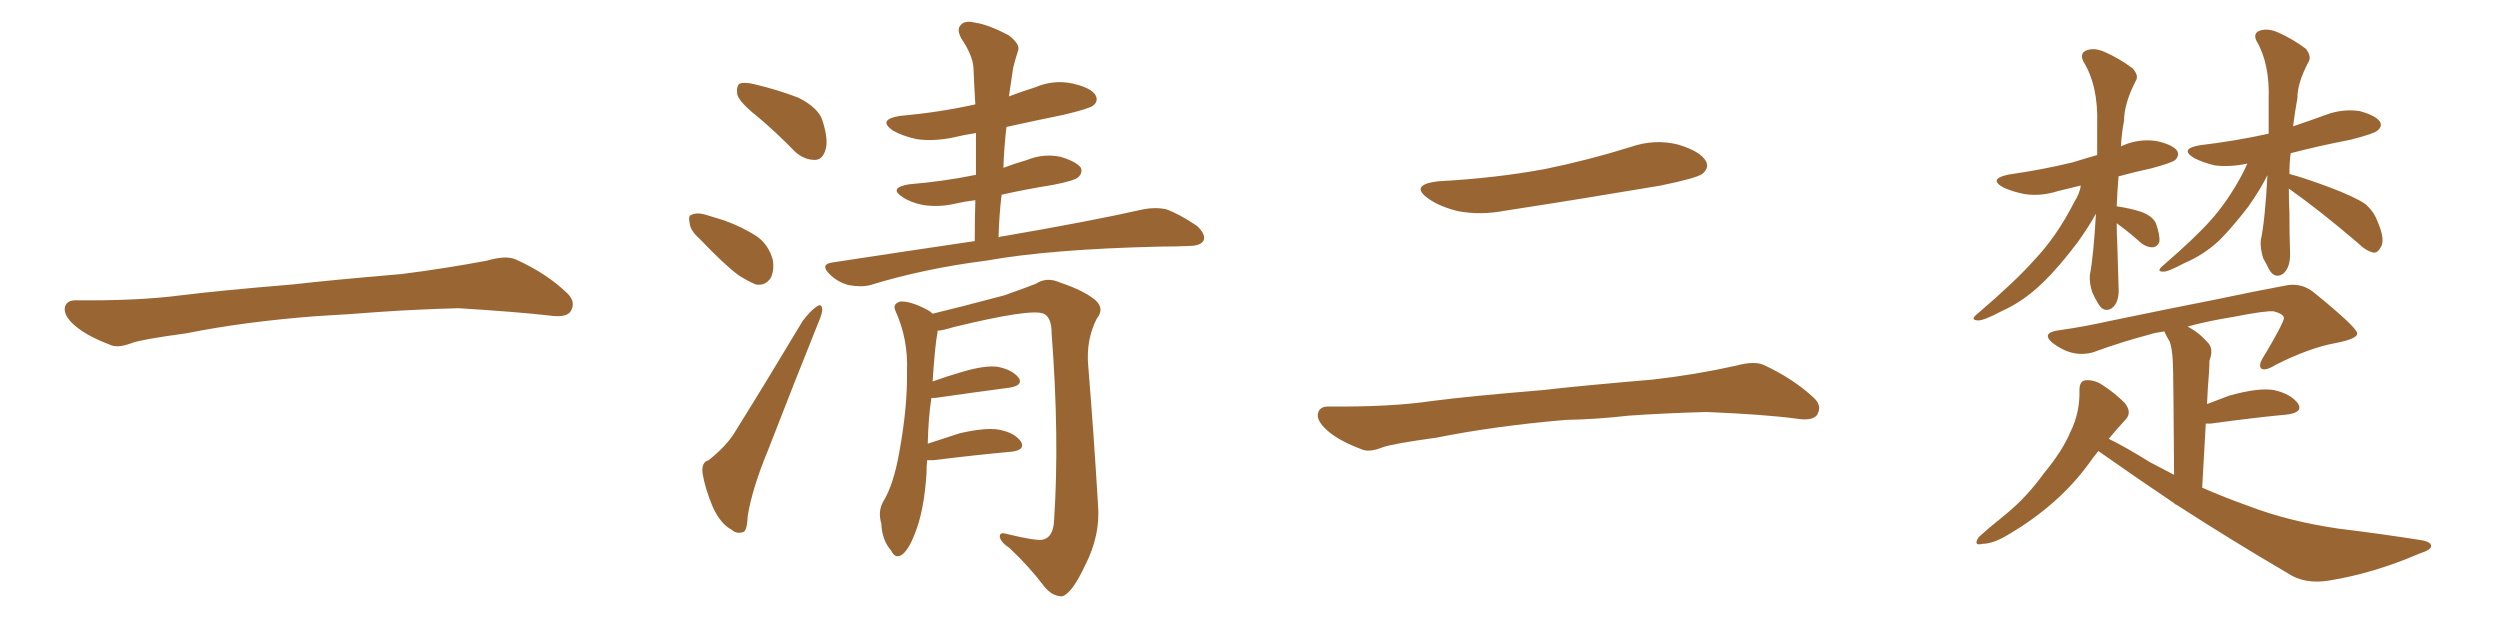 <svg xmlns="http://www.w3.org/2000/svg" xmlns:xlink="http://www.w3.org/1999/xlink" width="600" height="150"><path fill="#996633" padding="10" d="M75.88 75.88L75.88 75.88L75.88 75.88Q58.59 77.20 44.82 79.98L44.82 79.98Q33.98 81.45 31.64 82.32L31.64 82.32Q28.56 83.50 26.81 82.91L26.81 82.91Q21.39 80.86 18.60 78.66L18.60 78.66Q15.38 76.17 15.53 73.97L15.53 73.97Q15.82 72.07 18.16 72.07L18.16 72.07Q33.11 72.22 43.21 70.90L43.21 70.90Q52.59 69.73 70.31 68.26L70.31 68.26Q79.10 67.24 96.39 65.77L96.39 65.77Q106.79 64.45 116.89 62.55L116.89 62.55Q121.44 61.23 123.78 62.26L123.78 62.26Q131.25 65.63 136.23 70.46L136.23 70.46Q138.28 72.51 136.96 74.71L136.96 74.71Q135.94 76.32 131.84 75.73L131.84 75.73Q124.22 74.85 110.01 73.97L110.01 73.97Q99.61 74.27 91.26 74.85L91.26 74.85Q83.79 75.44 75.88 75.88ZM181.79 27.98L181.79 27.98Q177.54 24.61 176.95 22.71L176.95 22.71Q176.66 20.65 177.54 20.07L177.54 20.07Q178.71 19.63 181.05 20.21L181.05 20.21Q186.62 21.53 191.60 23.44L191.60 23.44Q196.58 25.93 197.46 29.15L197.46 29.15Q198.93 33.84 198.05 36.18L198.05 36.18Q197.31 38.38 195.56 38.38L195.56 38.38Q193.07 38.38 190.87 36.47L190.87 36.47Q186.18 31.64 181.79 27.98ZM168.02 57.42L168.02 57.42Q165.67 55.37 165.53 53.61L165.53 53.61Q165.09 51.71 165.97 51.56L165.97 51.56Q167.29 50.83 169.92 51.71L169.92 51.71Q171.83 52.29 173.73 52.88L173.73 52.88Q178.27 54.49 181.79 56.84L181.79 56.84Q184.42 58.74 185.45 62.26L185.45 62.26Q185.89 64.75 185.01 66.65L185.01 66.65Q183.69 68.70 181.35 68.26L181.35 68.26Q179.59 67.53 177.25 66.06L177.25 66.06Q173.88 63.57 168.02 57.42ZM170.07 110.45L170.07 110.45Q174.46 106.93 176.37 103.71L176.37 103.71Q184.13 91.26 192.63 77.05L192.63 77.05Q194.38 74.71 195.85 73.68L195.85 73.68Q197.17 72.66 197.31 74.12L197.31 74.12Q197.46 75 196.44 77.34L196.44 77.34Q190.72 91.55 184.42 107.81L184.42 107.81Q180.47 117.33 179.44 123.93L179.44 123.93Q179.30 127.59 178.27 127.73L178.27 127.73Q176.66 128.17 175.63 127.15L175.63 127.15Q173.00 125.83 171.09 121.73L171.09 121.73Q169.19 117.19 168.60 113.53L168.60 113.53Q168.31 110.89 170.07 110.45ZM233.94 57.86L233.94 57.86Q233.94 52.59 234.08 48.05L234.08 48.05Q231.59 48.34 229.69 48.78L229.69 48.78Q225.59 49.80 221.63 49.22L221.63 49.22Q218.55 48.63 216.65 47.31L216.65 47.31Q213.13 45.12 218.12 44.24L218.12 44.24Q226.61 43.51 233.79 42.04L233.79 42.04Q234.08 41.89 234.23 42.04L234.23 42.04Q234.23 36.77 234.23 31.93L234.23 31.93Q231.30 32.37 228.96 32.96L228.96 32.96Q224.12 33.98 220.02 33.40L220.02 33.40Q216.65 32.67 214.31 31.35L214.31 31.35Q210.50 28.71 215.92 27.83L215.92 27.83Q225.59 26.95 234.08 25.05L234.08 25.05Q233.79 20.51 233.64 16.41L233.64 16.41Q233.50 13.33 230.71 9.23L230.71 9.23Q229.54 7.03 230.57 6.01L230.57 6.01Q231.59 4.83 233.94 5.42L233.94 5.42Q237.16 5.86 242.14 8.50L242.14 8.50Q244.92 10.69 244.34 12.16L244.34 12.16Q243.75 13.92 243.16 16.26L243.16 16.26Q242.72 19.04 242.14 23.14L242.14 23.14Q245.21 21.97 248.44 20.95L248.44 20.95Q252.98 19.04 257.52 20.07L257.52 20.07Q261.91 21.09 262.94 22.85L262.94 22.85Q263.67 24.32 262.35 25.34L262.35 25.34Q261.47 26.07 255.32 27.54L255.32 27.54Q248.14 29.00 241.55 30.47L241.55 30.47Q240.97 35.30 240.82 40.28L240.82 40.28Q243.46 39.26 246.53 38.38L246.53 38.38Q250.49 36.77 254.59 37.65L254.59 37.65Q258.40 38.82 259.42 40.28L259.42 40.28Q259.86 41.46 258.84 42.48L258.84 42.48Q257.96 43.36 252.69 44.38L252.69 44.38Q246.24 45.41 240.38 46.73L240.38 46.73Q239.79 51.71 239.65 56.98L239.65 56.98Q240.23 56.69 240.82 56.69L240.82 56.69Q262.06 53.03 274.37 50.24L274.37 50.24Q277.29 49.66 279.93 50.24L279.93 50.24Q283.15 51.42 287.26 54.20L287.26 54.20Q289.45 56.25 288.87 57.71L288.87 57.71Q288.13 59.03 285.35 59.03L285.35 59.03Q282.13 59.18 278.61 59.18L278.61 59.18Q252.25 59.77 236.72 62.55L236.72 62.55Q221.78 64.45 208.89 68.41L208.89 68.41Q206.69 68.99 203.61 68.41L203.61 68.41Q200.98 67.68 199.07 65.77L199.07 65.77Q196.73 63.43 199.80 62.99L199.80 62.99Q217.97 60.21 233.94 57.86ZM222.51 110.45L222.51 110.45L222.51 110.45Q222.36 111.91 222.36 113.67L222.36 113.67Q221.78 122.61 219.58 128.03L219.58 128.03Q217.97 132.28 216.21 133.30L216.21 133.30Q214.75 134.03 213.87 132.13L213.87 132.13Q211.67 129.64 211.52 125.68L211.52 125.68Q210.64 122.75 211.96 120.41L211.96 120.41Q214.45 116.31 215.77 108.84L215.77 108.84Q217.82 97.85 217.68 89.06L217.68 89.06Q217.97 81.30 214.89 74.56L214.89 74.56Q214.16 72.95 216.06 72.36L216.06 72.36Q218.55 72.22 222.66 74.41L222.66 74.41Q223.24 74.71 223.83 75.29L223.83 75.29Q229.39 73.97 240.97 70.90L240.97 70.90Q245.95 69.14 248.58 68.12L248.58 68.12Q251.22 66.36 254.44 67.82L254.44 67.82Q260.16 69.73 262.94 72.07L262.94 72.07Q265.14 74.12 263.23 76.46L263.23 76.46Q260.60 81.59 261.18 87.89L261.18 87.89Q262.50 104.00 263.53 121.29L263.53 121.29Q264.11 128.47 260.45 135.64L260.45 135.64Q257.23 142.53 254.88 143.12L254.88 143.12Q252.54 143.12 250.63 140.77L250.63 140.77Q247.12 136.08 242.29 131.54L242.29 131.54Q240.09 130.08 239.94 128.76L239.94 128.76Q239.94 127.59 241.70 128.17L241.70 128.17Q249.02 129.93 250.34 129.49L250.34 129.49Q252.83 128.91 252.98 124.80L252.98 124.80Q254.30 105.18 252.39 79.98L252.39 79.98Q252.39 76.17 250.49 75.29L250.49 75.29Q247.41 73.97 228.81 78.52L228.81 78.52Q226.46 79.25 225 79.39L225 79.39Q225 79.69 225 79.83L225 79.83Q224.41 82.62 223.83 91.55L223.83 91.55Q227.05 90.38 230.57 89.36L230.57 89.36Q236.28 87.60 239.50 88.04L239.50 88.04Q243.02 88.77 244.48 90.67L244.48 90.67Q245.65 92.43 242.43 93.02L242.43 93.02Q234.67 94.04 224.41 95.51L224.41 95.51Q223.68 95.51 223.54 95.51L223.54 95.51Q222.80 100.20 222.66 106.49L222.66 106.49Q226.17 105.32 230.27 104.00L230.27 104.00Q236.57 102.54 239.79 103.13L239.79 103.13Q243.60 103.86 245.07 106.05L245.07 106.05Q246.09 107.96 242.87 108.40L242.87 108.40Q234.67 109.13 223.97 110.45L223.97 110.45Q223.10 110.45 222.51 110.45ZM345.12 43.51L345.12 43.51Q358.89 42.77 370.75 40.58L370.75 40.58Q381.45 38.38 391.26 35.30L391.26 35.30Q397.12 33.25 402.83 34.72L402.83 34.72Q408.11 36.33 409.42 38.67L409.42 38.67Q410.30 40.28 408.54 41.75L408.54 41.75Q407.08 42.77 398.58 44.53L398.58 44.53Q379.54 47.75 361.38 50.54L361.38 50.54Q355.37 51.71 349.95 50.68L349.95 50.68Q345.70 49.66 342.92 47.75L342.92 47.75Q338.09 44.38 345.12 43.51ZM375.73 100.78L375.73 100.78L375.73 100.78Q358.59 102.25 344.82 105.03L344.82 105.03Q334.13 106.49 331.79 107.37L331.79 107.37Q328.86 108.54 327.10 107.96L327.10 107.96Q321.97 106.05 319.19 103.86L319.19 103.86Q316.11 101.37 316.26 99.46L316.26 99.46Q316.55 97.56 318.75 97.56L318.75 97.56Q333.84 97.71 343.65 96.24L343.65 96.24Q352.73 95.07 370.46 93.60L370.46 93.60Q379.25 92.58 396.53 91.11L396.53 91.11Q406.93 89.94 416.75 87.74L416.75 87.74Q421.00 86.57 423.34 87.60L423.34 87.60Q430.52 90.97 435.35 95.51L435.35 95.51Q437.40 97.41 436.08 99.61L436.08 99.61Q434.91 101.07 431.25 100.49L431.25 100.49Q423.63 99.46 409.57 98.88L409.57 98.88Q399.17 99.17 390.82 99.76L390.82 99.76Q383.35 100.63 375.73 100.78ZM508.01 53.61L508.01 53.61Q508.01 55.96 508.15 58.59L508.15 58.59Q508.30 63.43 508.45 68.70L508.45 68.70Q508.74 72.51 506.84 73.97L506.84 73.97Q504.93 75.15 503.61 72.95L503.61 72.95Q502.73 71.48 502.15 70.17L502.15 70.17Q501.42 67.97 501.56 66.06L501.56 66.06Q502.44 61.52 503.03 51.27L503.03 51.27Q501.27 54.49 498.63 58.15L498.63 58.15Q494.24 64.01 490.14 67.97L490.14 67.97Q485.60 72.36 480.32 74.71L480.32 74.71Q475.93 77.05 474.61 76.90L474.61 76.90Q472.71 76.76 474.61 75.29L474.61 75.29Q483.84 67.38 488.23 62.40L488.23 62.40Q493.65 56.69 497.75 48.63L497.75 48.63Q499.22 46.29 499.37 44.53L499.37 44.53Q496.29 45.26 493.95 45.85L493.95 45.85Q489.84 47.17 485.89 46.58L485.89 46.58Q482.96 46.00 480.76 44.97L480.76 44.97Q477.10 42.92 482.08 41.89L482.08 41.89Q490.28 40.72 497.46 38.96L497.46 38.96Q500.24 38.09 503.32 37.21L503.32 37.21Q503.32 33.40 503.32 29.74L503.32 29.74Q503.61 20.51 499.95 14.65L499.95 14.65Q499.07 12.60 500.98 12.01L500.98 12.01Q502.73 11.43 505.08 12.45L505.08 12.45Q508.74 14.06 511.82 16.41L511.82 16.41Q513.43 18.16 512.55 19.48L512.55 19.48Q509.77 24.90 509.77 29.00L509.77 29.00Q509.18 31.93 509.03 35.16L509.03 35.16Q509.18 35.01 509.62 34.86L509.62 34.86Q513.43 33.25 517.53 33.84L517.53 33.84Q521.48 34.72 522.51 36.18L522.51 36.18Q523.10 37.35 522.07 38.38L522.07 38.38Q521.19 39.11 516.21 40.43L516.21 40.43Q512.11 41.31 508.45 42.33L508.45 42.33Q508.15 45.85 508.01 49.51L508.01 49.51Q511.08 49.95 513.87 50.83L513.87 50.83Q516.94 52.00 517.53 53.91L517.53 53.91Q518.41 56.54 518.26 58.01L518.26 58.01Q517.82 59.18 516.80 59.33L516.80 59.33Q515.48 59.47 514.01 58.45L514.01 58.45Q511.08 55.81 508.45 53.91L508.45 53.91Q508.15 53.61 508.01 53.61ZM549.32 45.26L549.32 45.26Q549.32 48.05 549.46 51.12L549.46 51.12Q549.46 55.66 549.61 60.50L549.61 60.50Q549.76 64.31 547.85 65.77L547.85 65.77Q545.95 66.94 544.63 64.75L544.63 64.75Q543.75 62.99 543.16 61.96L543.16 61.96Q542.43 59.62 542.58 57.71L542.58 57.71Q543.60 53.03 544.19 42.04L544.19 42.04Q542.43 45.56 539.65 49.51L539.65 49.51Q535.84 54.49 532.62 57.71L532.62 57.71Q528.81 61.23 524.27 63.13L524.27 63.13Q520.17 65.33 519.14 65.19L519.14 65.19Q517.38 65.19 519.14 63.72L519.14 63.72Q526.76 57.13 530.42 53.03L530.42 53.03Q534.67 48.34 538.18 41.75L538.18 41.75Q538.92 40.28 539.36 39.26L539.36 39.26Q535.25 40.14 531.59 39.70L531.59 39.70Q528.52 38.96 526.61 37.94L526.61 37.94Q522.95 35.74 527.93 34.86L527.93 34.86Q536.57 33.84 544.48 32.08L544.48 32.08Q544.48 28.13 544.48 24.02L544.48 24.02Q544.78 15.23 541.55 9.81L541.55 9.81Q540.67 7.91 542.43 7.32L542.43 7.32Q544.34 6.74 546.68 7.76L546.68 7.76Q550.34 9.38 553.42 11.72L553.42 11.72Q554.88 13.62 554.00 14.94L554.00 14.94Q551.37 19.92 551.37 23.58L551.37 23.58Q550.78 26.81 550.34 30.32L550.34 30.32Q554.30 29.00 558.25 27.54L558.25 27.54Q562.21 26.07 566.31 26.66L566.31 26.66Q570.12 27.69 571.14 29.15L571.14 29.15Q571.88 30.32 570.56 31.35L570.56 31.35Q569.82 32.08 564.11 33.54L564.11 33.54Q556.49 35.01 549.76 36.77L549.76 36.77Q549.46 39.11 549.46 41.75L549.46 41.75Q553.27 42.77 559.13 44.97L559.13 44.97Q564.99 47.17 567.63 48.93L567.63 48.93Q569.68 50.68 570.56 53.03L570.56 53.03Q572.61 57.71 571.29 59.47L571.29 59.47Q570.70 60.64 569.68 60.64L569.68 60.64Q567.77 60.21 565.87 58.30L565.87 58.30Q556.79 50.54 549.32 45.26ZM503.61 108.25L503.61 108.25L503.61 108.25Q502.29 109.86 501.27 111.33L501.27 111.33Q494.09 121.14 482.23 128.17L482.23 128.17Q478.42 130.52 475.78 130.52L475.78 130.52Q473.44 131.10 474.90 128.91L474.90 128.91Q477.10 126.86 481.49 123.34L481.49 123.34Q486.47 119.24 490.58 113.53L490.58 113.53Q494.97 108.25 496.88 103.71L496.88 103.71Q499.22 99.02 499.07 93.60L499.07 93.60Q499.07 91.41 500.54 91.26L500.54 91.26Q502.73 91.11 504.64 92.43L504.64 92.43Q507.57 94.34 509.91 96.68L509.91 96.68Q511.82 99.02 510.06 100.78L510.06 100.78Q508.01 102.98 506.10 105.32L506.10 105.32Q510.06 107.23 515.92 110.89L515.92 110.89Q518.99 112.50 521.78 113.96L521.78 113.96Q521.63 89.94 521.48 86.87L521.48 86.87Q521.34 83.79 520.75 82.03L520.75 82.03Q520.02 80.86 519.43 79.54L519.43 79.54Q517.24 79.83 515.92 80.27L515.92 80.27Q508.74 82.18 502.44 84.52L502.44 84.52Q497.46 85.99 492.63 82.32L492.63 82.32Q489.70 79.83 494.24 79.25L494.24 79.25Q500.39 78.37 506.25 77.05L506.25 77.05Q521.78 73.83 531.59 71.92L531.59 71.92Q541.26 69.87 549.17 68.41L549.17 68.41Q552.69 67.97 555.47 70.31L555.47 70.31Q565.58 78.52 565.72 79.98L565.72 79.98Q565.87 81.30 560.60 82.32L560.60 82.32Q554.15 83.50 546.09 87.60L546.09 87.60Q543.75 89.06 542.72 88.48L542.72 88.48Q541.99 87.74 543.02 85.99L543.02 85.99Q545.36 82.18 547.27 78.52L547.27 78.52Q548.14 76.76 548.14 76.32L548.14 76.32Q548.00 75.29 545.65 74.71L545.65 74.71Q543.60 74.56 536.13 76.03L536.13 76.03Q529.83 77.05 525 78.37L525 78.37Q527.64 79.69 529.98 82.32L529.98 82.32Q531.30 83.79 530.27 86.57L530.27 86.57Q530.27 87.89 530.13 89.79L530.13 89.79Q529.83 93.31 529.69 96.97L529.69 96.97Q532.32 95.95 535.11 94.92L535.11 94.92Q541.99 93.02 545.65 93.60L545.65 93.60Q549.76 94.48 551.51 96.83L551.51 96.83Q552.83 98.88 549.17 99.46L549.17 99.46Q541.26 100.20 530.57 101.66L530.57 101.66Q529.54 101.66 529.39 101.66L529.39 101.66Q528.96 108.69 528.52 117.04L528.52 117.04Q534.23 119.53 539.65 121.44L539.65 121.44Q549.17 125.10 561.18 126.86L561.18 126.86Q571.88 128.17 581.10 129.64L581.10 129.64Q583.59 130.08 583.45 131.10L583.45 131.10Q583.45 131.98 580.66 132.86L580.66 132.86Q569.82 137.55 559.13 139.31L559.13 139.31Q553.13 140.33 549.02 137.55L549.02 137.55Q535.25 129.49 522.36 121.14L522.36 121.14Q522.07 121.00 521.92 121.00L521.92 121.00Q521.78 120.85 521.92 120.85L521.92 120.85Q512.55 114.55 503.61 108.25Z"/></svg>